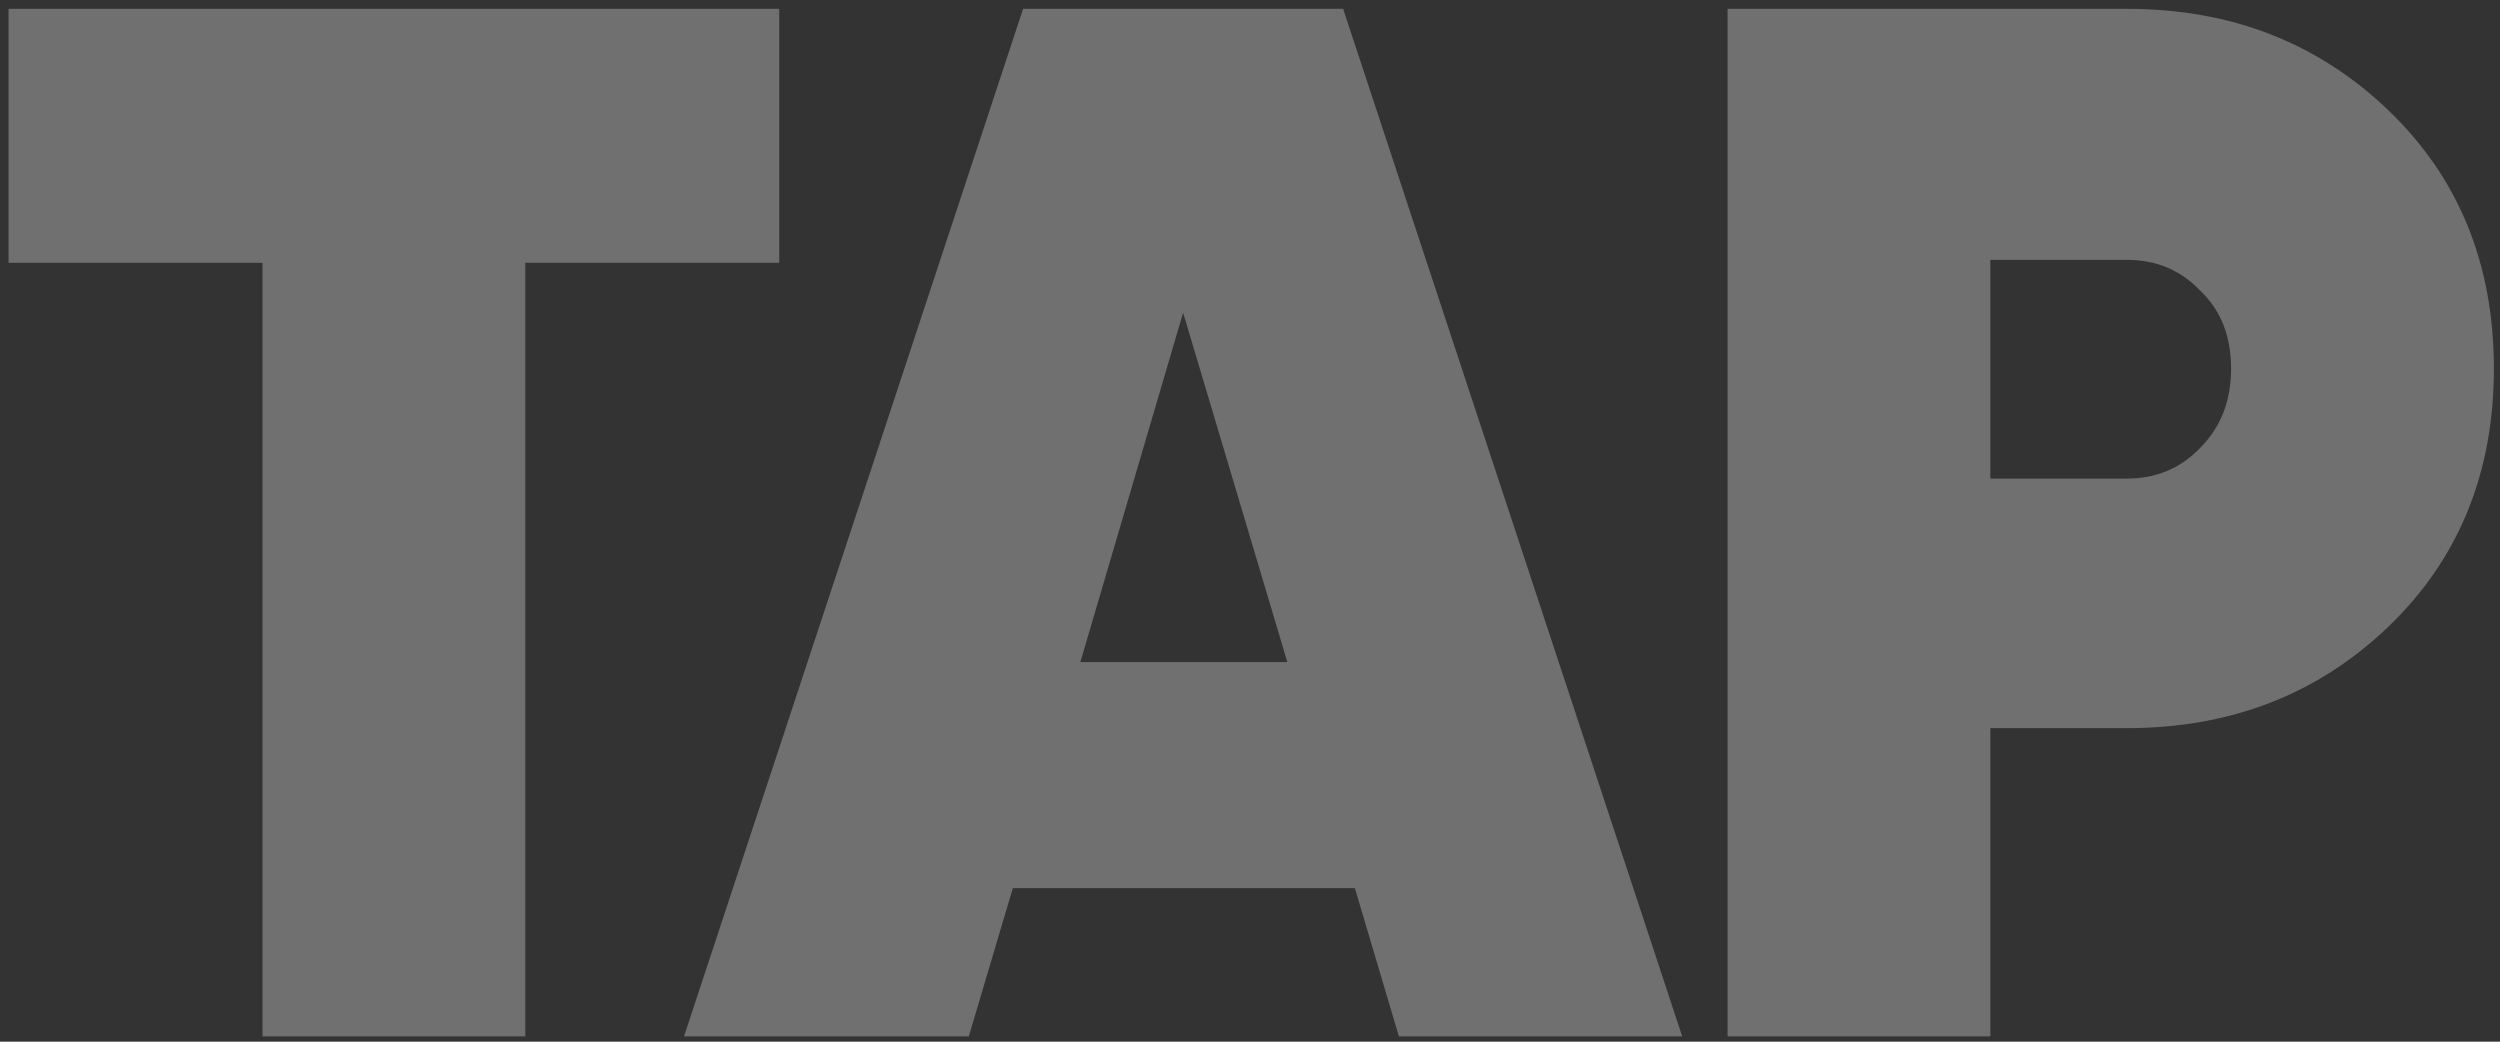 <svg width="264" height="110" viewBox="0 0 264 110" fill="none" xmlns="http://www.w3.org/2000/svg">
<rect x="0" y="0" width="264" height="110" fill="#333333" stroke="none"/>
<path d="M82.288 0.932V27.75H55.47V109.445H27.722V27.75H0.903V0.932H82.288ZM147.725 109.445L143.074 93.788H106.955L102.304 109.445H72.23L108.04 0.932H141.834L177.643 109.445H147.725ZM114.085 69.915H135.943L124.937 33.021L114.085 69.915ZM224.598 0.932C235.553 0.932 244.751 4.497 252.192 11.628C259.633 18.759 263.353 27.854 263.353 38.912C263.353 49.97 259.633 59.064 252.192 66.195C244.751 73.326 235.553 76.891 224.598 76.891H210.182V109.445H182.433V0.932H224.598ZM224.598 50.538C227.699 50.538 230.282 49.453 232.349 47.283C234.519 45.112 235.605 42.322 235.605 38.912C235.605 35.501 234.519 32.763 232.349 30.696C230.282 28.525 227.699 27.44 224.598 27.44H210.182V50.538H224.598Z" fill="white" fill-opacity="0.3"/>
</svg>
